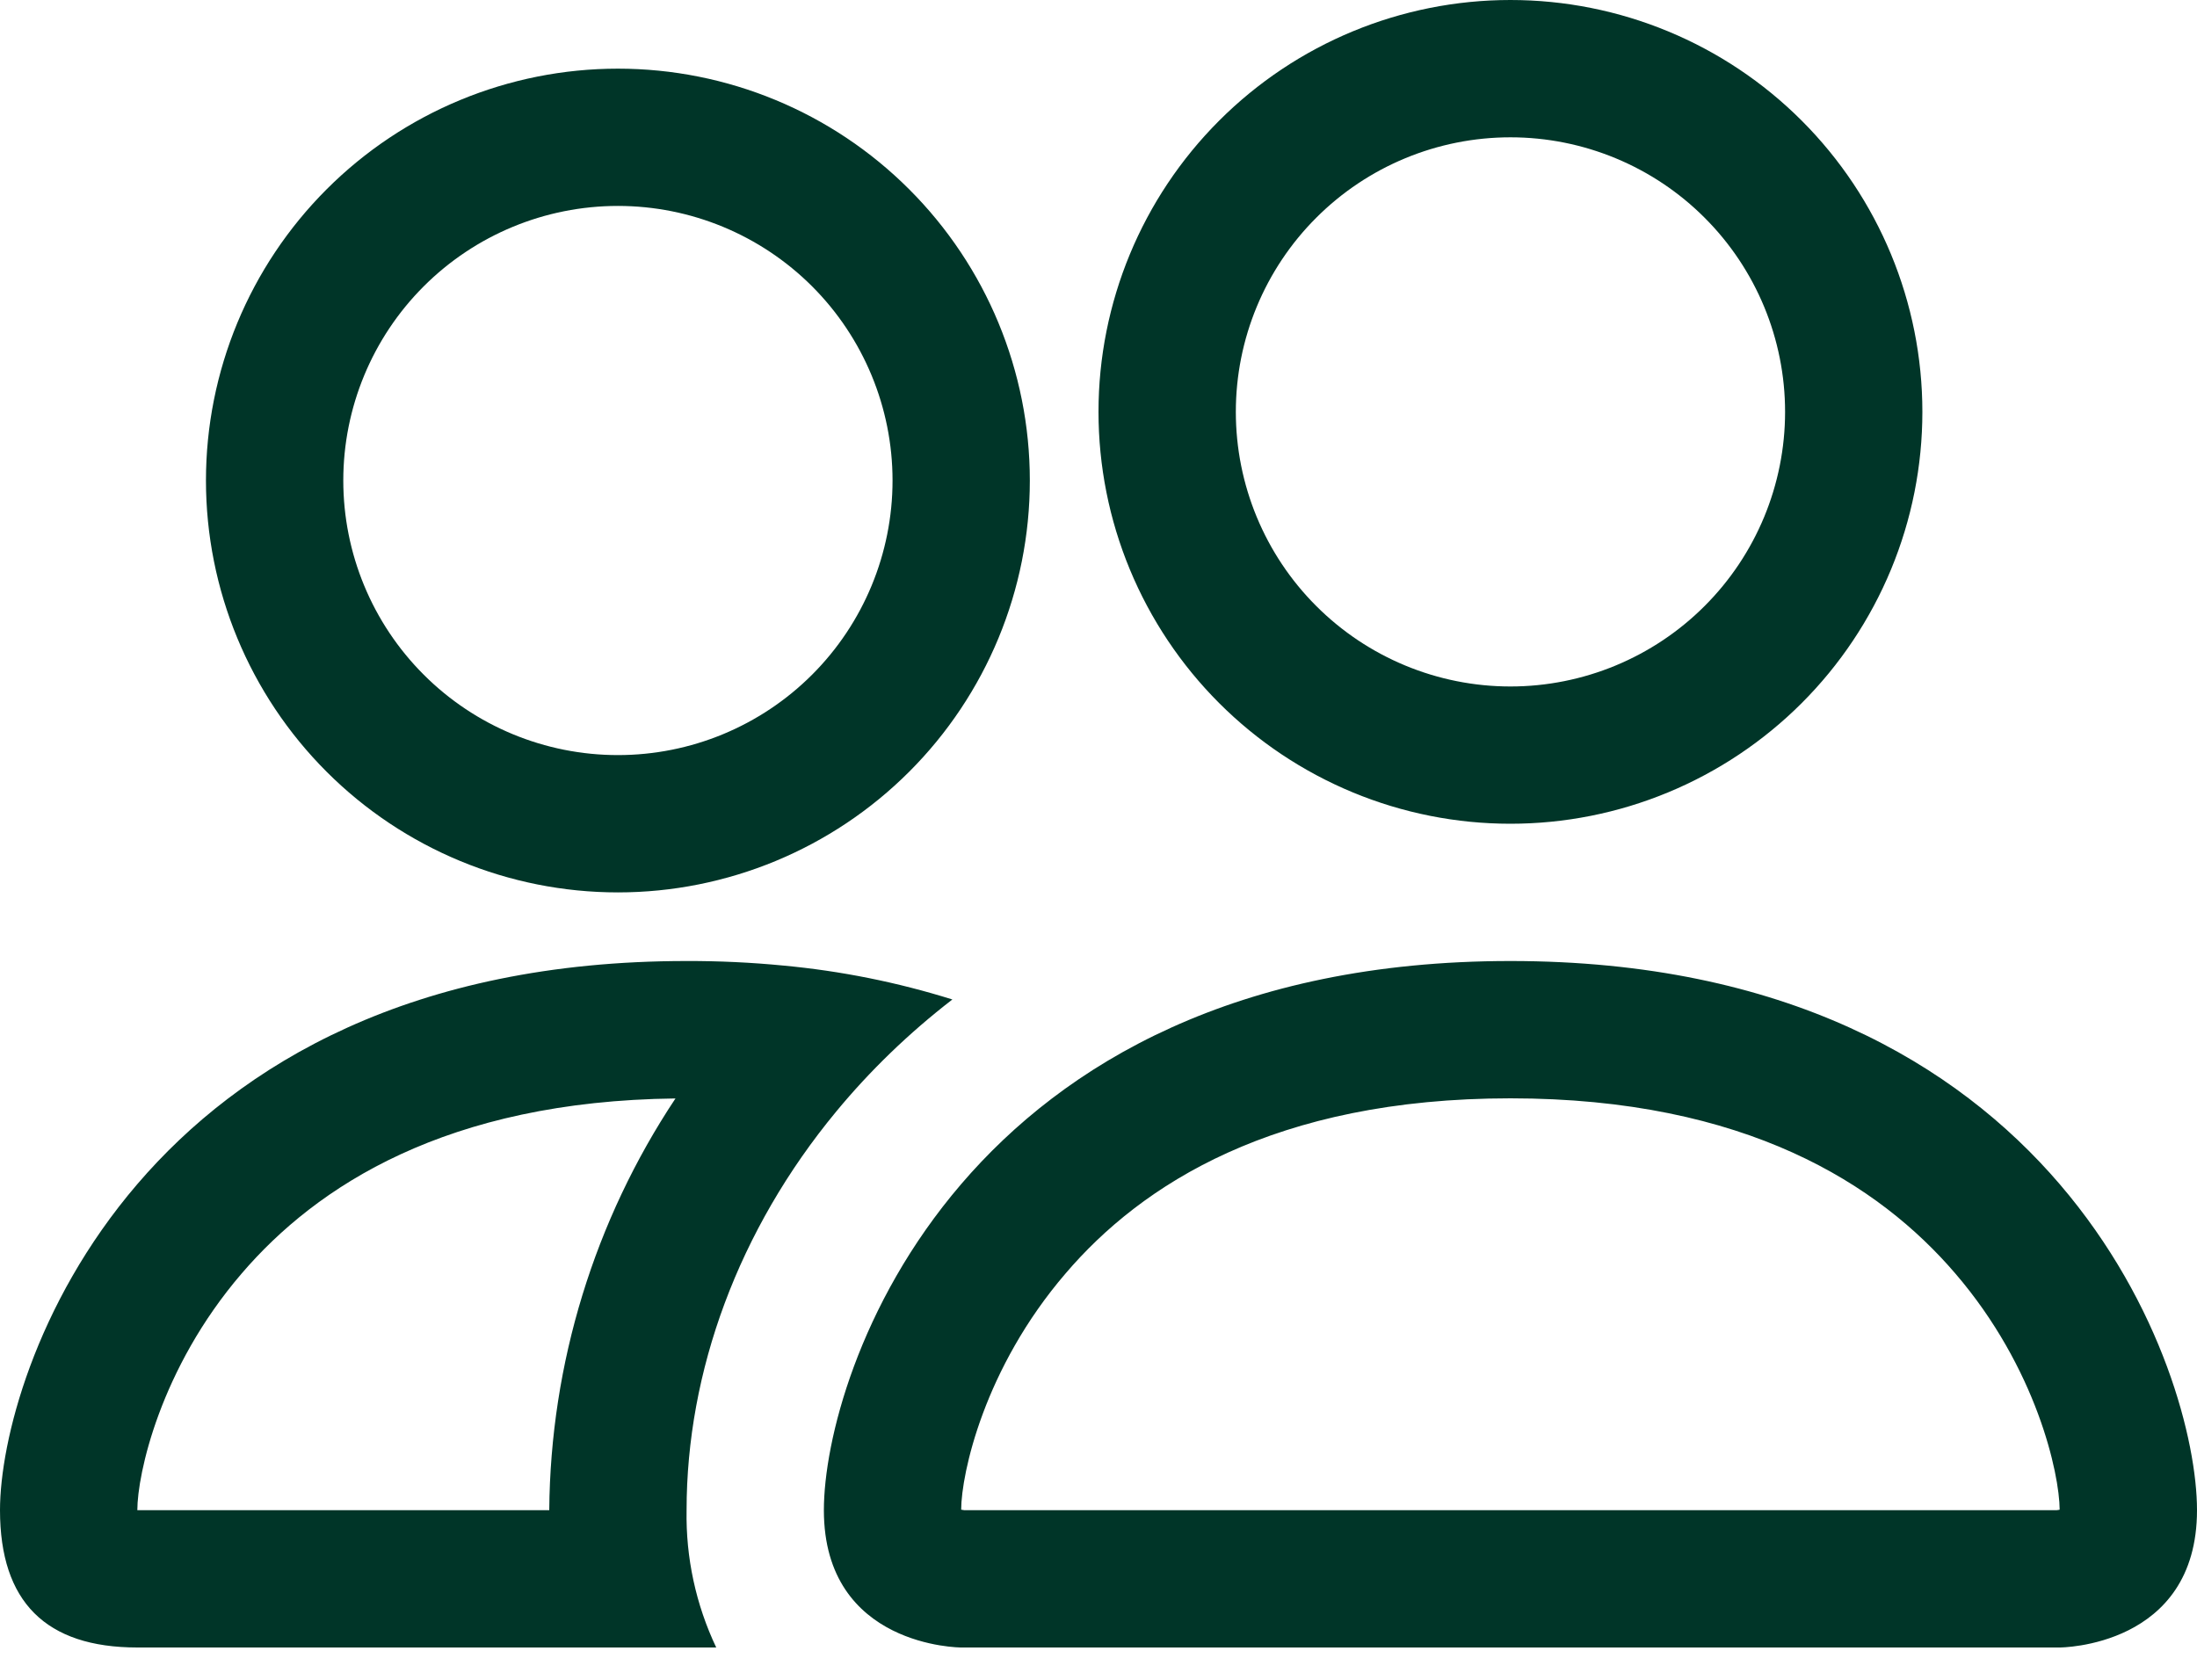 <svg width="51" height="39" viewBox="0 0 51 39" fill="none" xmlns="http://www.w3.org/2000/svg">
<path d="M47.812 38.25C47.812 38.25 51 38.25 51 35.062C51 31.875 47.812 22.312 35.062 22.312C22.312 22.312 19.125 31.875 19.125 35.062C19.125 38.25 22.312 38.25 22.312 38.25H47.812ZM22.383 35.062L22.312 35.05C22.316 34.208 22.845 31.767 24.735 29.567C26.494 27.505 29.586 25.5 35.062 25.5C40.535 25.5 43.627 27.508 45.39 29.567C47.28 31.767 47.806 34.211 47.812 35.05L47.787 35.056L47.742 35.062H22.383ZM35.062 15.938C36.753 15.938 38.375 15.266 39.57 14.07C40.766 12.875 41.438 11.253 41.438 9.562C41.438 7.872 40.766 6.25 39.57 5.055C38.375 3.859 36.753 3.188 35.062 3.188C33.372 3.188 31.75 3.859 30.555 5.055C29.359 6.25 28.688 7.872 28.688 9.562C28.688 11.253 29.359 12.875 30.555 14.07C31.75 15.266 33.372 15.938 35.062 15.938ZM44.625 9.562C44.625 10.818 44.378 12.062 43.897 13.222C43.416 14.382 42.712 15.436 41.824 16.324C40.936 17.212 39.882 17.916 38.722 18.397C37.562 18.878 36.318 19.125 35.062 19.125C33.807 19.125 32.563 18.878 31.403 18.397C30.243 17.916 29.189 17.212 28.301 16.324C27.413 15.436 26.709 14.382 26.228 13.222C25.747 12.062 25.5 10.818 25.5 9.562C25.5 7.026 26.508 4.594 28.301 2.801C30.094 1.007 32.526 0 35.062 0C37.599 0 40.031 1.007 41.824 2.801C43.617 4.594 44.625 7.026 44.625 9.562ZM22.108 23.205C20.833 22.806 19.519 22.542 18.188 22.418C17.44 22.345 16.689 22.31 15.938 22.312C3.188 22.312 0 31.875 0 35.062C0 37.188 1.062 38.25 3.188 38.25H16.626C16.154 37.255 15.918 36.164 15.938 35.062C15.938 31.843 17.139 28.554 19.412 25.806C20.186 24.869 21.088 23.992 22.108 23.205ZM15.682 25.5C13.797 28.335 12.778 31.658 12.75 35.062H3.188C3.188 34.234 3.71 31.779 5.61 29.567C7.347 27.54 10.366 25.564 15.682 25.503V25.5ZM4.781 11.156C4.781 8.62 5.789 6.188 7.582 4.395C9.375 2.601 11.808 1.594 14.344 1.594C16.88 1.594 19.312 2.601 21.105 4.395C22.899 6.188 23.906 8.62 23.906 11.156C23.906 13.692 22.899 16.125 21.105 17.918C19.312 19.711 16.88 20.719 14.344 20.719C11.808 20.719 9.375 19.711 7.582 17.918C5.789 16.125 4.781 13.692 4.781 11.156ZM14.344 4.781C12.653 4.781 11.031 5.453 9.836 6.648C8.64 7.844 7.969 9.466 7.969 11.156C7.969 12.847 8.64 14.469 9.836 15.664C11.031 16.86 12.653 17.531 14.344 17.531C16.035 17.531 17.656 16.86 18.852 15.664C20.047 14.469 20.719 12.847 20.719 11.156C20.719 9.466 20.047 7.844 18.852 6.648C17.656 5.453 16.035 4.781 14.344 4.781Z" fill="#003528"/>
</svg>
